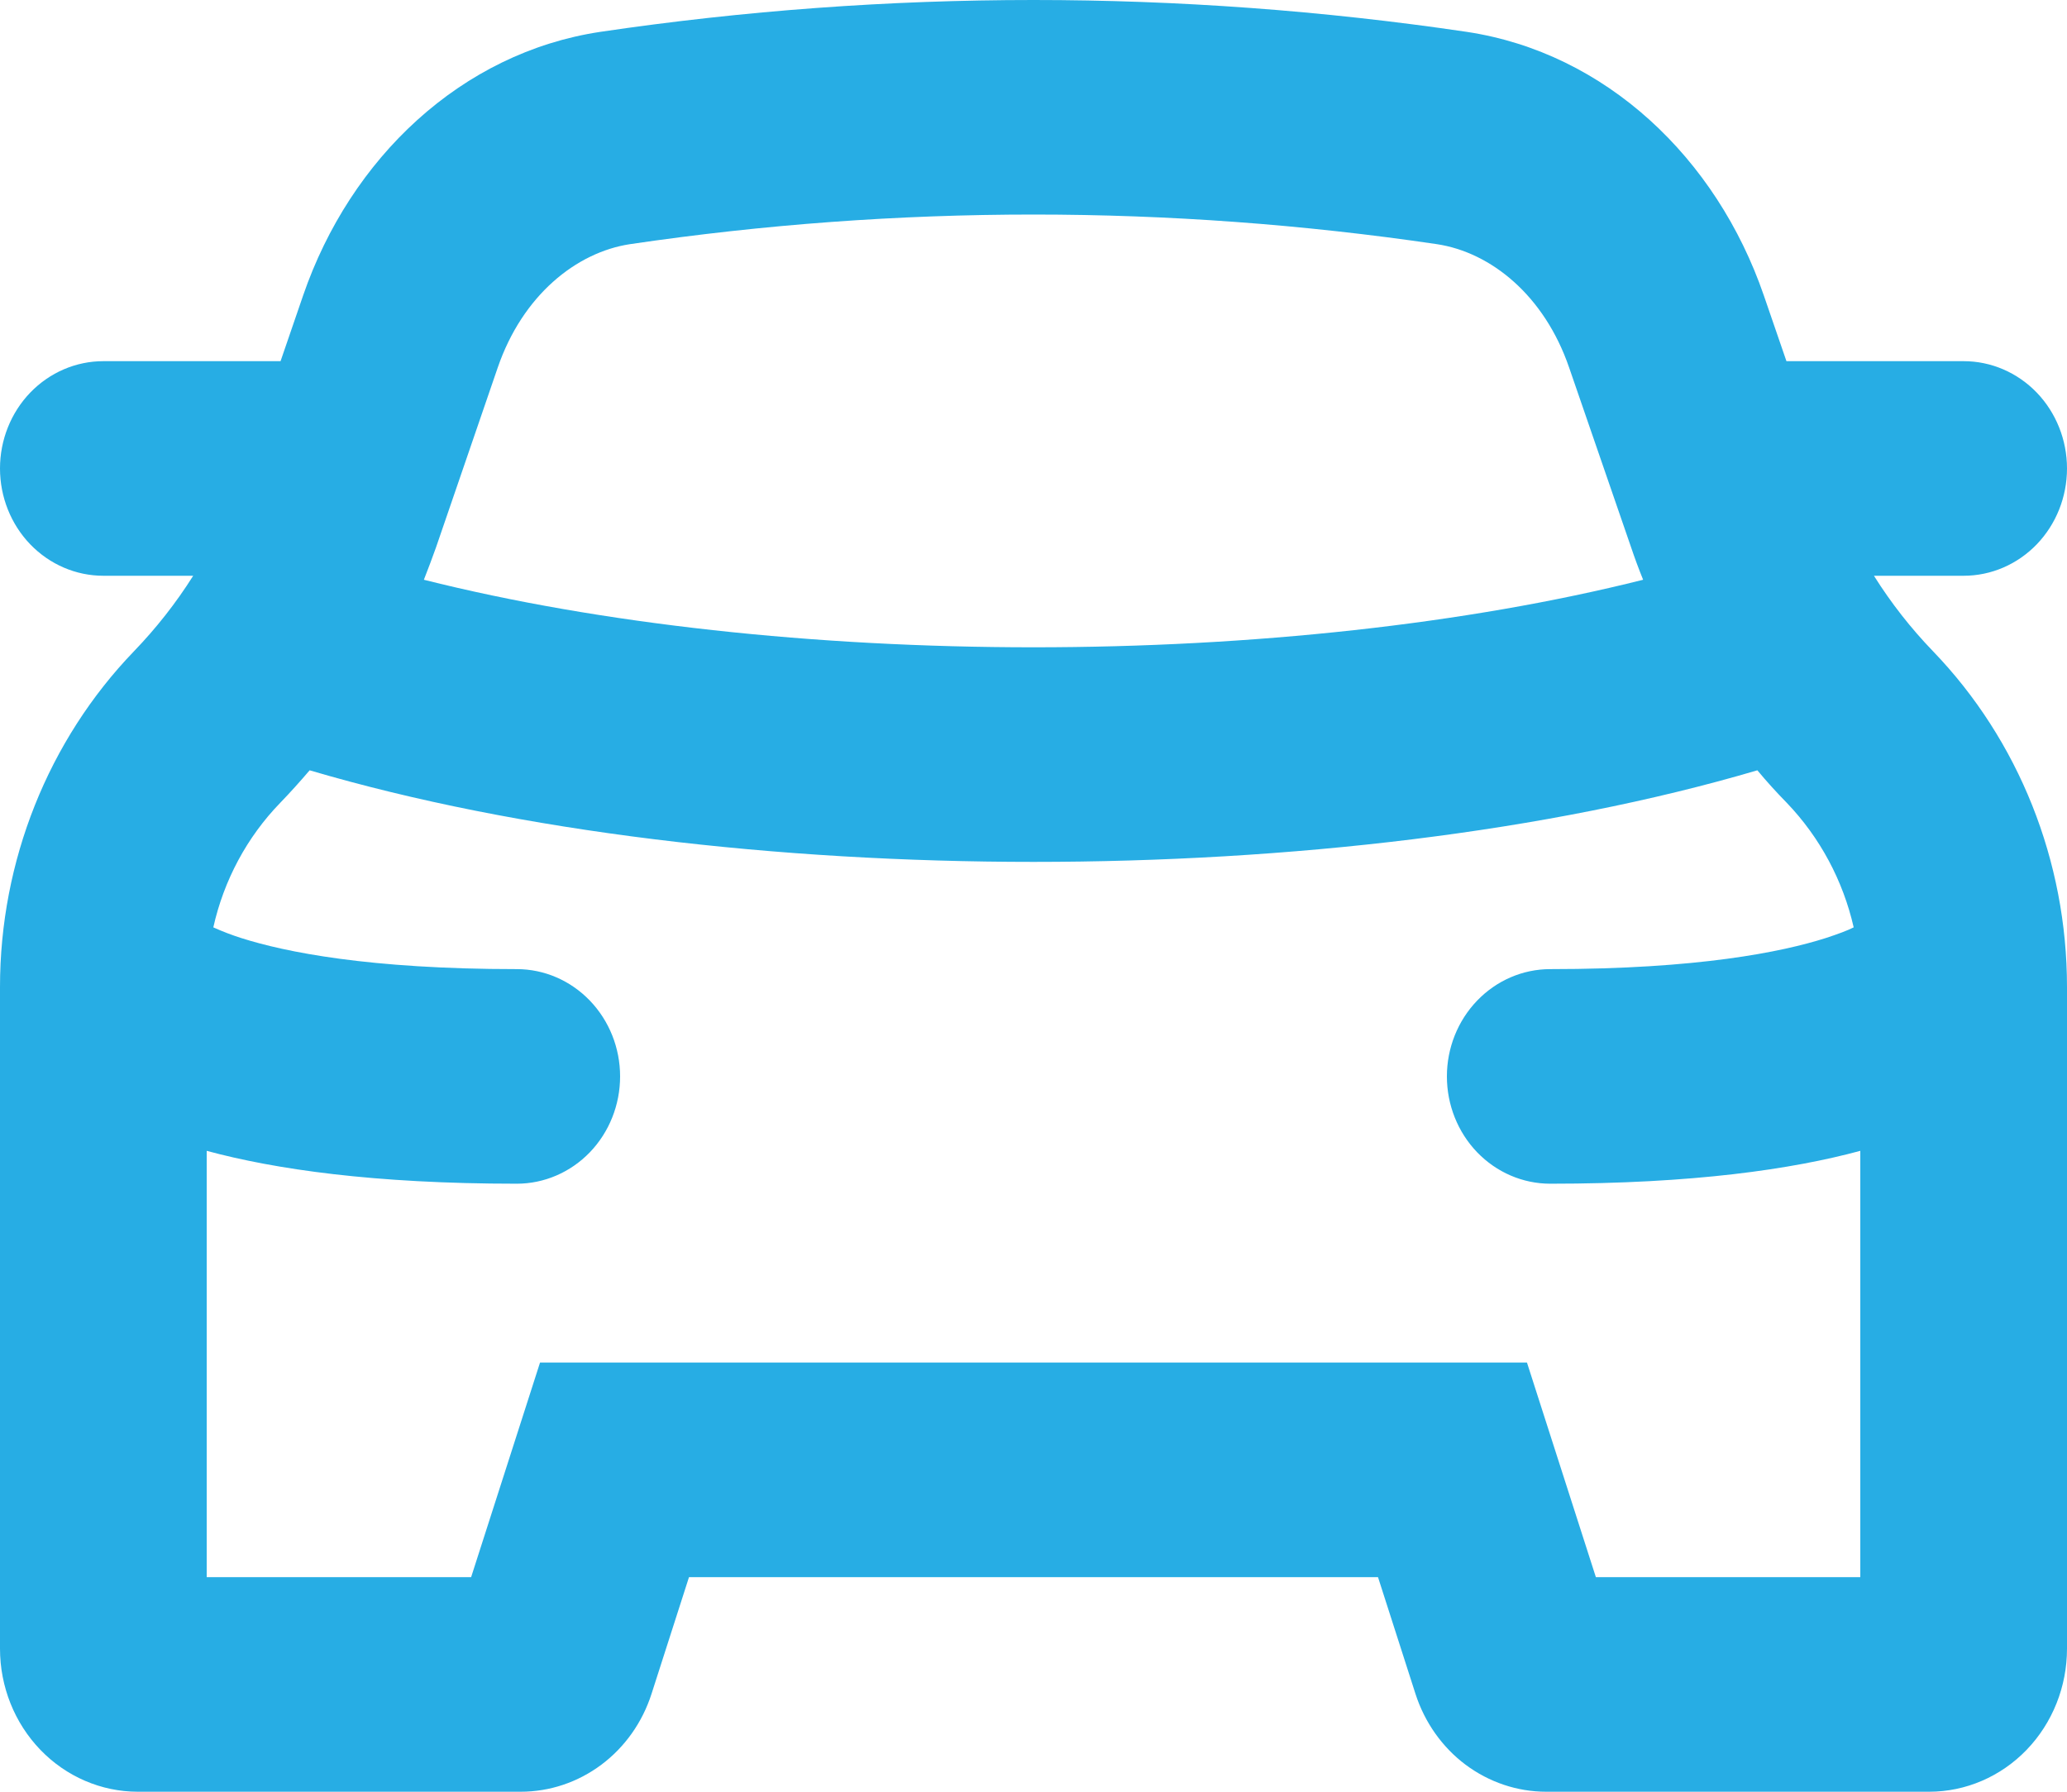 <svg width="30" height="26" viewBox="0 0 30 26" fill="none" xmlns="http://www.w3.org/2000/svg">
<path id="Vector" fill-rule="evenodd" clip-rule="evenodd" d="M10 19.772H7.838L7.154 21.902L6.838 22.886H3V16.7C3.992 16.968 5.426 17.177 7.5 17.177C7.898 17.177 8.279 17.013 8.561 16.721C8.842 16.429 9 16.033 9 15.62C9 15.207 8.842 14.812 8.561 14.52C8.279 14.227 7.898 14.063 7.5 14.063C5.354 14.063 4.136 13.814 3.504 13.613C3.365 13.569 3.229 13.517 3.096 13.457C3.249 12.773 3.585 12.147 4.066 11.651C4.213 11.499 4.355 11.341 4.494 11.178C7.544 12.077 11.3 12.507 15 12.507C18.7 12.507 22.456 12.077 25.506 11.178C25.643 11.343 25.786 11.5 25.934 11.651C26.416 12.154 26.75 12.781 26.904 13.457C26.816 13.502 26.68 13.553 26.496 13.613C25.864 13.814 24.646 14.063 22.5 14.063C22.102 14.063 21.721 14.227 21.439 14.52C21.158 14.812 21 15.207 21 15.62C21 16.033 21.158 16.429 21.439 16.721C21.721 17.013 22.102 17.177 22.5 17.177C24.574 17.177 26.008 16.968 27 16.7V22.886H23.162L22.846 21.902L22.162 19.772H10ZM23.848 8.413C21.288 9.056 18.168 9.393 15 9.393C11.832 9.393 8.712 9.056 6.152 8.413C6.213 8.258 6.272 8.101 6.328 7.944L7.224 5.334C7.584 4.286 8.364 3.661 9.144 3.543C13.028 2.97 16.97 2.97 20.854 3.543C21.638 3.661 22.414 4.286 22.774 5.334L23.674 7.944C23.727 8.101 23.785 8.258 23.848 8.413ZM20.544 24.58L20 22.886H10L9.456 24.58C9.323 24.994 9.069 25.353 8.728 25.608C8.387 25.863 7.978 26 7.558 26H2C1.47 26 0.961 25.781 0.586 25.392C0.211 25.003 0 24.475 0 23.924V14.323C0 12.496 0.7 10.742 1.944 9.451C2.266 9.117 2.555 8.75 2.804 8.355H1.5C1.102 8.355 0.721 8.191 0.439 7.899C0.158 7.607 0 7.211 0 6.798C0 6.385 0.158 5.989 0.439 5.697C0.721 5.405 1.102 5.241 1.5 5.241H4.072L4.4 4.286C5.086 2.293 6.696 0.765 8.714 0.462C12.884 -0.154 17.116 -0.154 21.286 0.462C23.304 0.765 24.914 2.293 25.6 4.288L25.928 5.241H28.5C28.898 5.241 29.279 5.405 29.561 5.697C29.842 5.989 30 6.385 30 6.798C30 7.211 29.842 7.607 29.561 7.899C29.279 8.191 28.898 8.355 28.5 8.355H27.198C27.447 8.751 27.733 9.116 28.056 9.451C29.301 10.743 30 12.496 30 14.323V23.924C30 24.475 29.789 25.003 29.414 25.392C29.039 25.781 28.53 26 28 26H22.44C22.02 26 21.612 25.862 21.271 25.608C20.931 25.353 20.677 24.993 20.544 24.58Z" fill="#27ADE4"/>
</svg>
